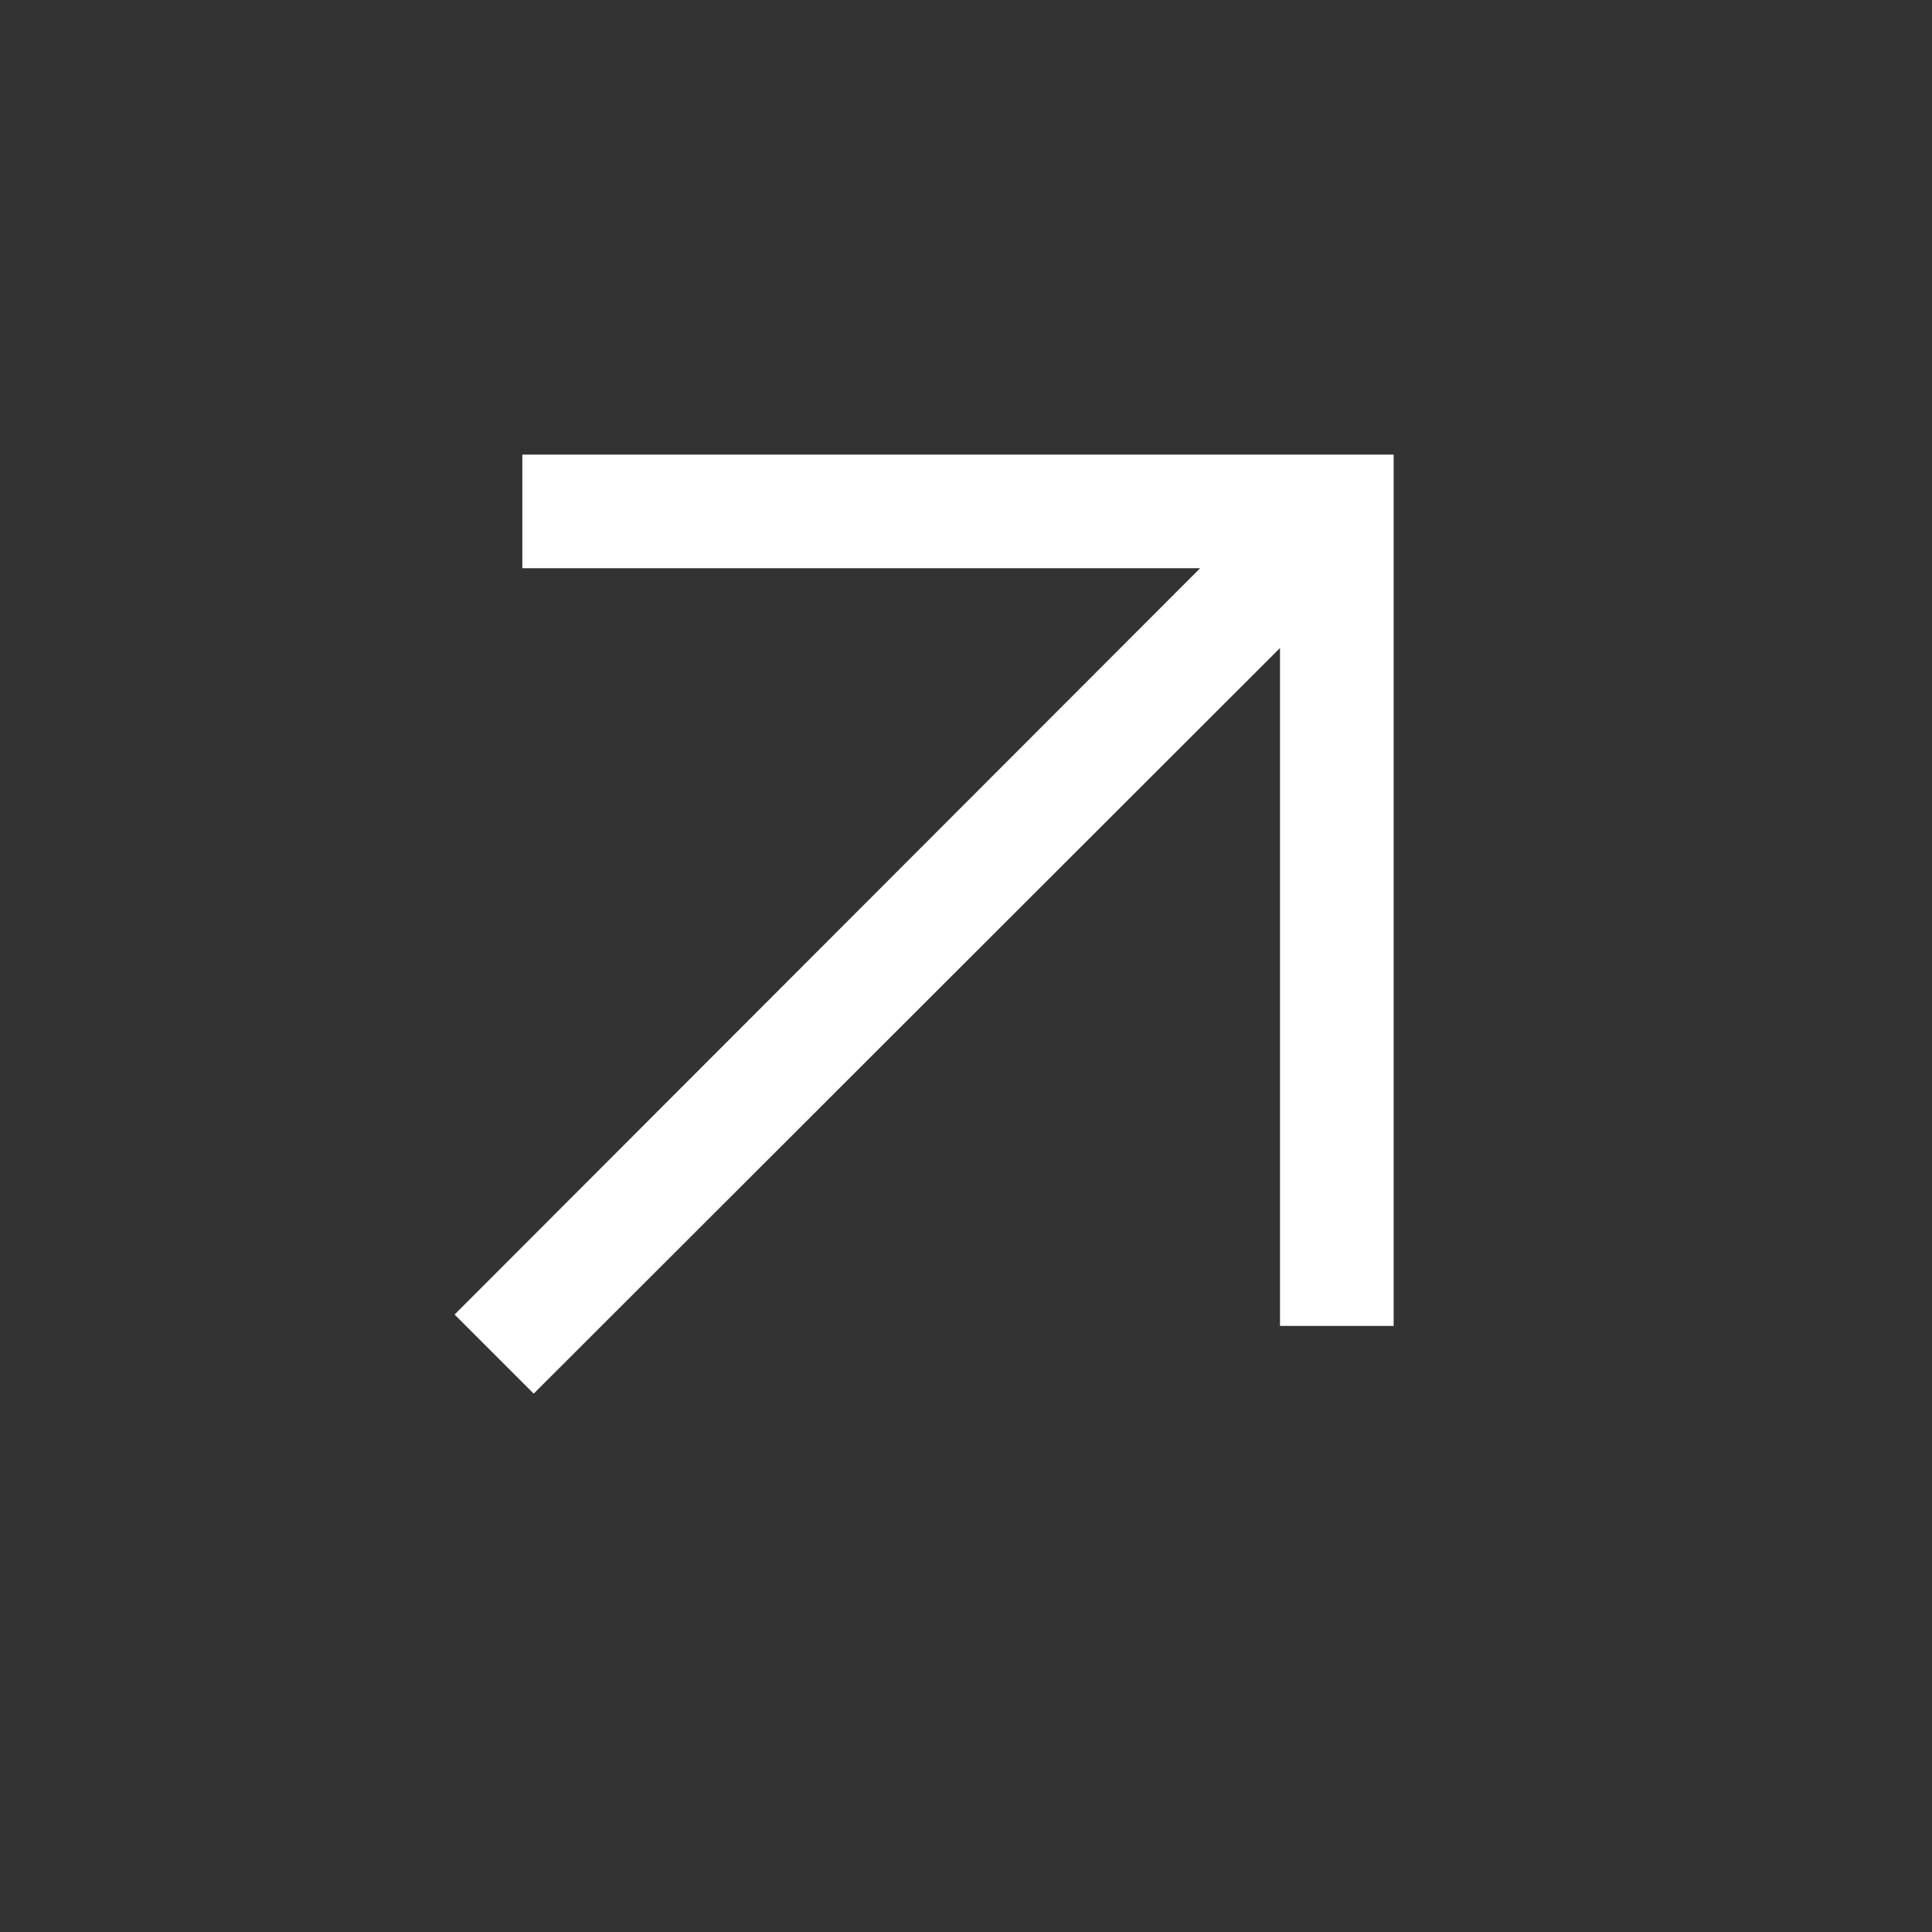 <?xml version="1.0" encoding="UTF-8"?> <svg xmlns="http://www.w3.org/2000/svg" width="17" height="17" viewBox="0 0 17 17" fill="none"><rect x="0" y="0" width="17" height="17" fill="#333333" stroke="none"/><path d="M4.696 12.263L4 11.567L10.56 5H4.596V4H12.263V11.667H11.263V5.702L4.696 12.263Z" fill="white"></path></svg> 